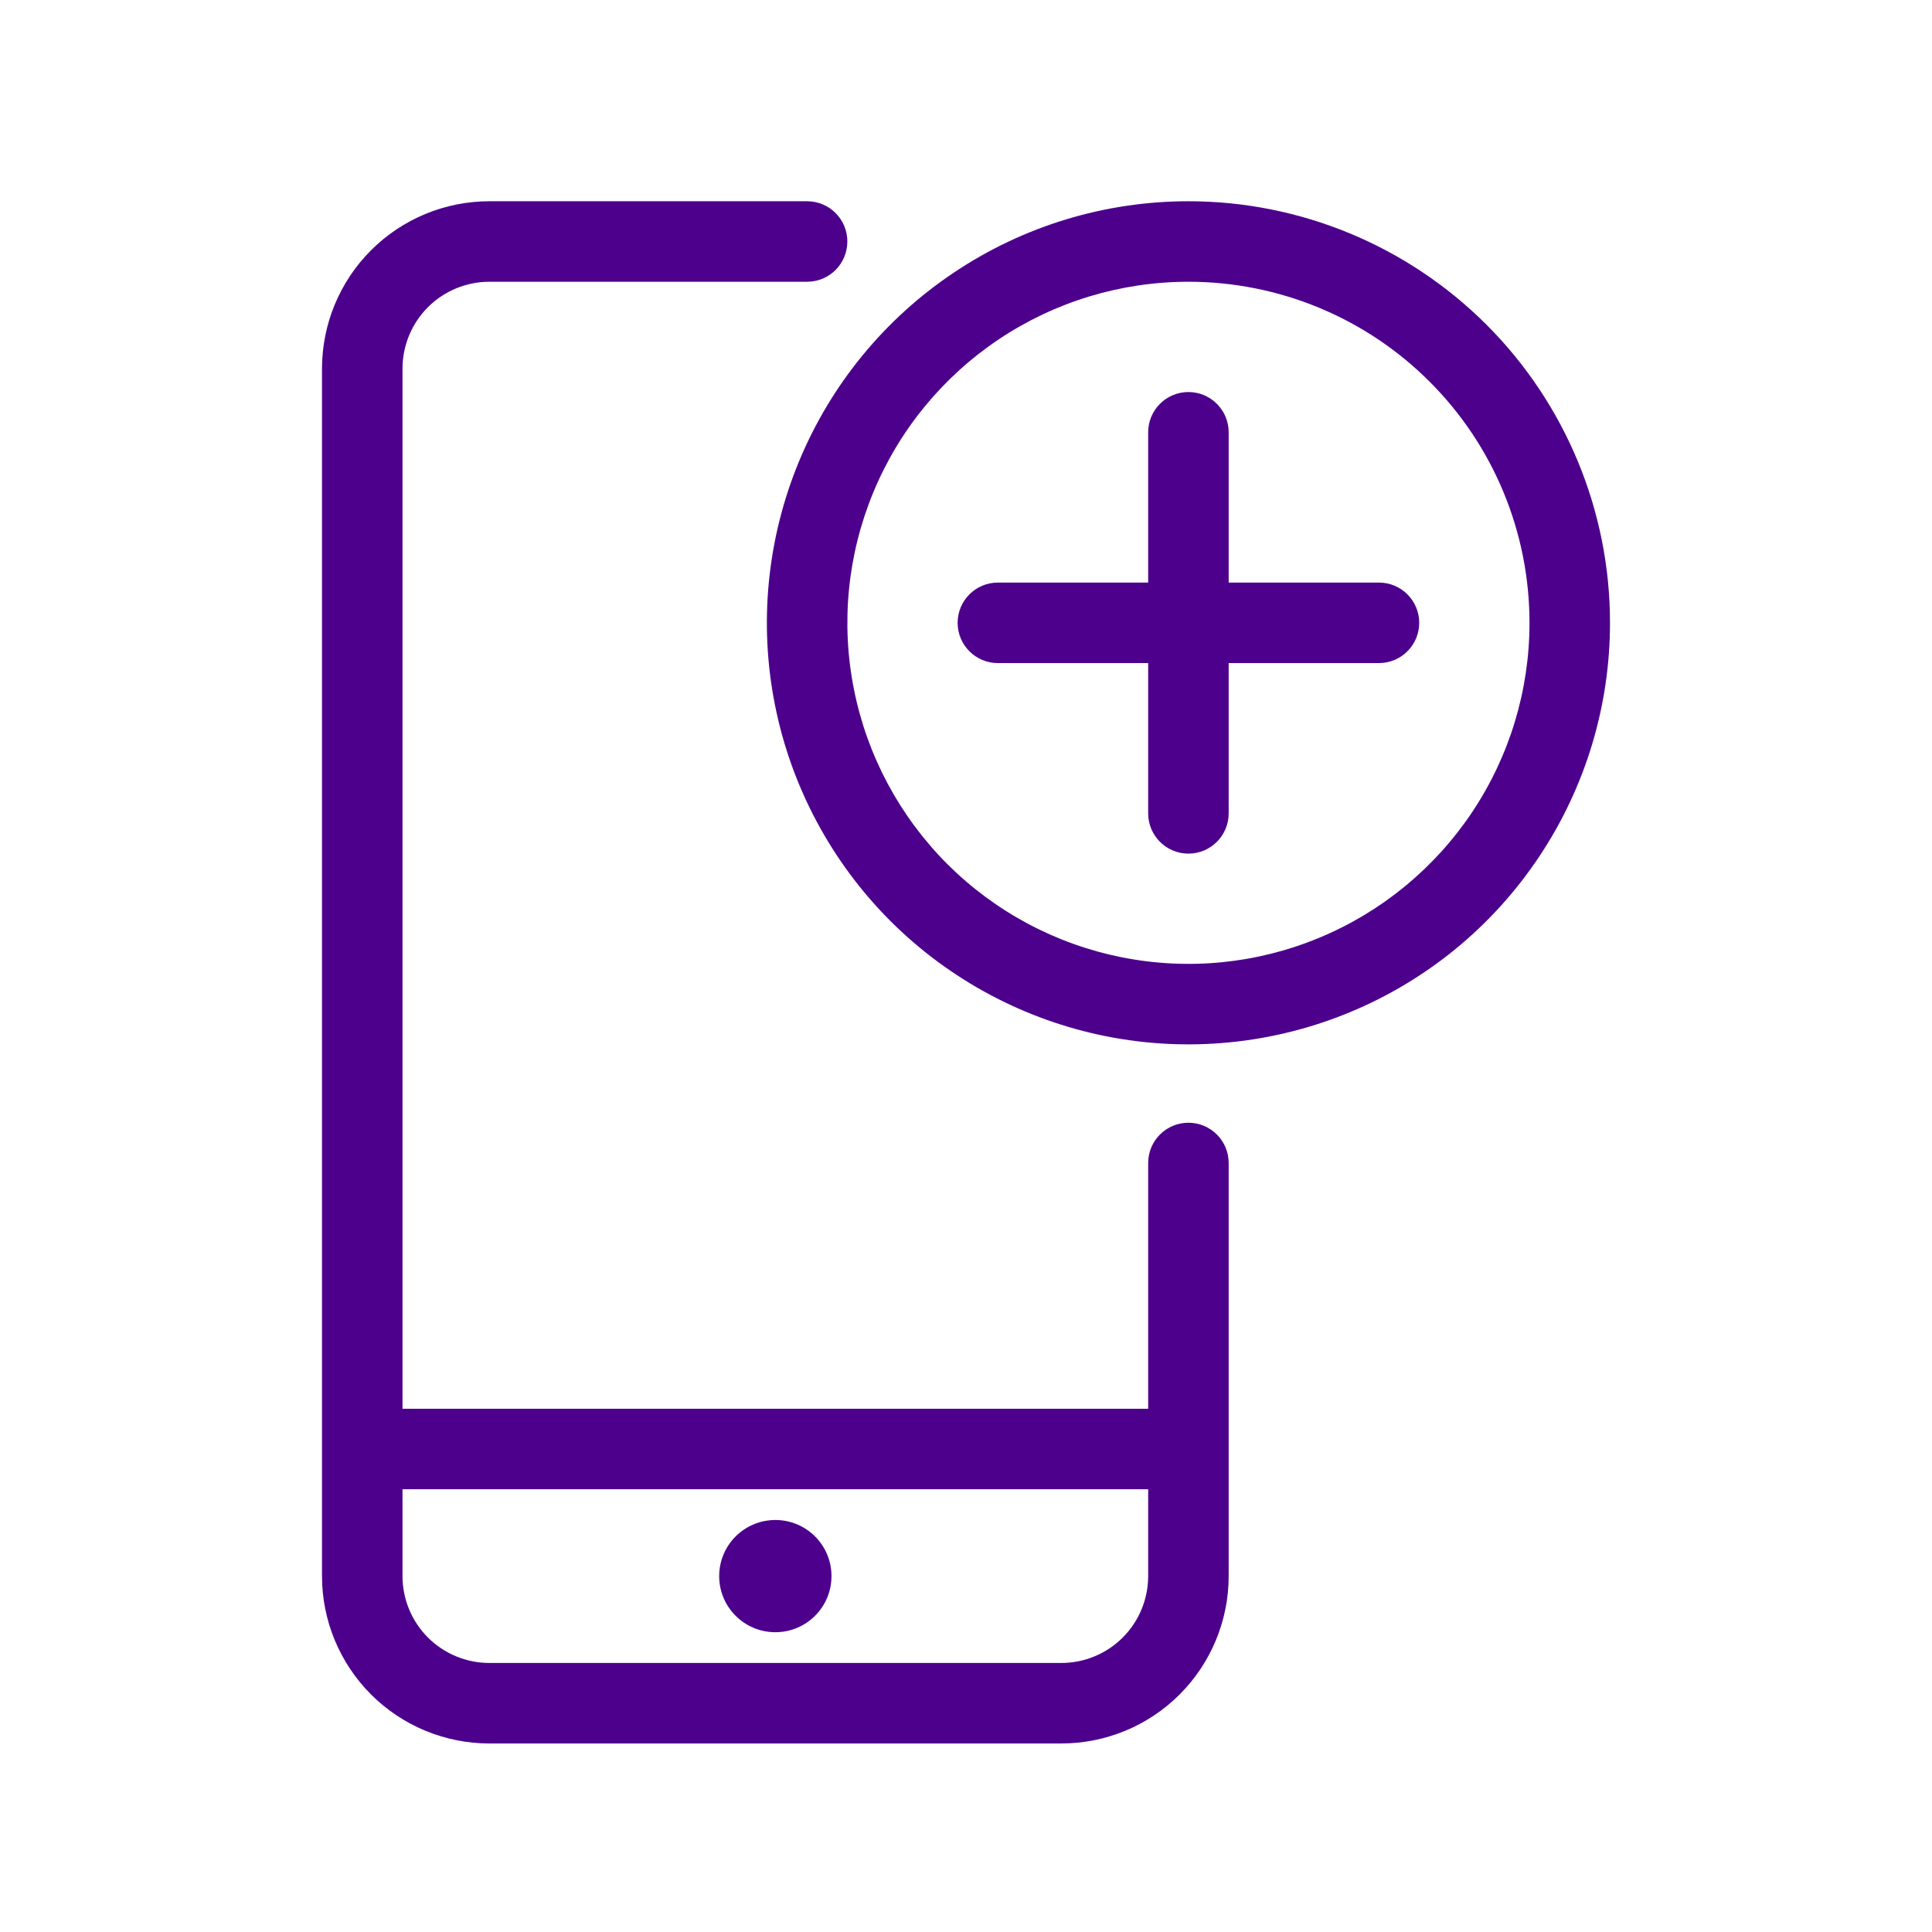 <svg width="24" height="24" viewBox="0 0 24 24" fill="none" xmlns="http://www.w3.org/2000/svg">
<path fill-rule="evenodd" clip-rule="evenodd" d="M14.763 3.5C13.925 3.5 13.106 3.748 12.409 4.214C11.713 4.68 11.169 5.341 10.849 6.115C10.528 6.89 10.444 7.742 10.608 8.563C10.771 9.385 11.175 10.14 11.767 10.733C12.36 11.325 13.115 11.729 13.937 11.892C14.758 12.056 15.61 11.972 16.384 11.651C17.159 11.331 17.82 10.787 18.286 10.091C18.752 9.394 19 8.575 19 7.737C19 6.613 18.554 5.535 17.759 4.741C16.965 3.946 15.887 3.5 14.763 3.5ZM11.854 3.383C12.715 2.807 13.727 2.5 14.763 2.5C16.152 2.5 17.484 3.052 18.466 4.034C19.448 5.016 20 6.348 20 7.737C20 8.773 19.693 9.785 19.117 10.646C18.542 11.508 17.724 12.179 16.767 12.575C15.81 12.971 14.757 13.075 13.742 12.873C12.726 12.671 11.793 12.172 11.06 11.44C10.328 10.707 9.829 9.774 9.627 8.758C9.425 7.743 9.529 6.69 9.925 5.733C10.321 4.776 10.992 3.958 11.854 3.383ZM14.763 4.87C15.039 4.87 15.263 5.094 15.263 5.37V7.237H17.13C17.406 7.237 17.63 7.461 17.63 7.737C17.63 8.013 17.406 8.237 17.13 8.237H15.263V10.104C15.263 10.38 15.039 10.604 14.763 10.604C14.487 10.604 14.263 10.38 14.263 10.104V8.237H12.396C12.12 8.237 11.896 8.013 11.896 7.737C11.896 7.461 12.12 7.237 12.396 7.237H14.263V5.37C14.263 5.094 14.487 4.87 14.763 4.87Z" fill="#4D008C"/>
<path fill-rule="evenodd" clip-rule="evenodd" d="M5.316 3.816C5.518 3.614 5.793 3.5 6.079 3.5H10.026C10.303 3.5 10.526 3.276 10.526 3C10.526 2.724 10.303 2.5 10.026 2.5H6.079C5.528 2.5 4.999 2.719 4.609 3.109C4.219 3.499 4 4.028 4 4.579V19.579C4 20.13 4.219 20.659 4.609 21.049C4.999 21.439 5.528 21.658 6.079 21.658H13.184C13.736 21.658 14.264 21.439 14.654 21.049C15.044 20.659 15.263 20.13 15.263 19.579V18V14.447C15.263 14.171 15.039 13.947 14.763 13.947C14.487 13.947 14.263 14.171 14.263 14.447V17.5H5V4.579C5 4.293 5.114 4.018 5.316 3.816ZM5 19.579C5 19.865 5.114 20.14 5.316 20.342C5.518 20.544 5.793 20.658 6.079 20.658H13.184C13.47 20.658 13.745 20.544 13.947 20.342C14.149 20.14 14.263 19.865 14.263 19.579V18.5H5V19.579Z" fill="#4D008C"/>
<path d="M9.632 18.882C9.246 18.882 8.934 19.194 8.934 19.579C8.934 19.964 9.246 20.276 9.632 20.276C10.017 20.276 10.329 19.964 10.329 19.579C10.329 19.194 10.017 18.882 9.632 18.882Z" fill="#4D008C"/>
</svg>
